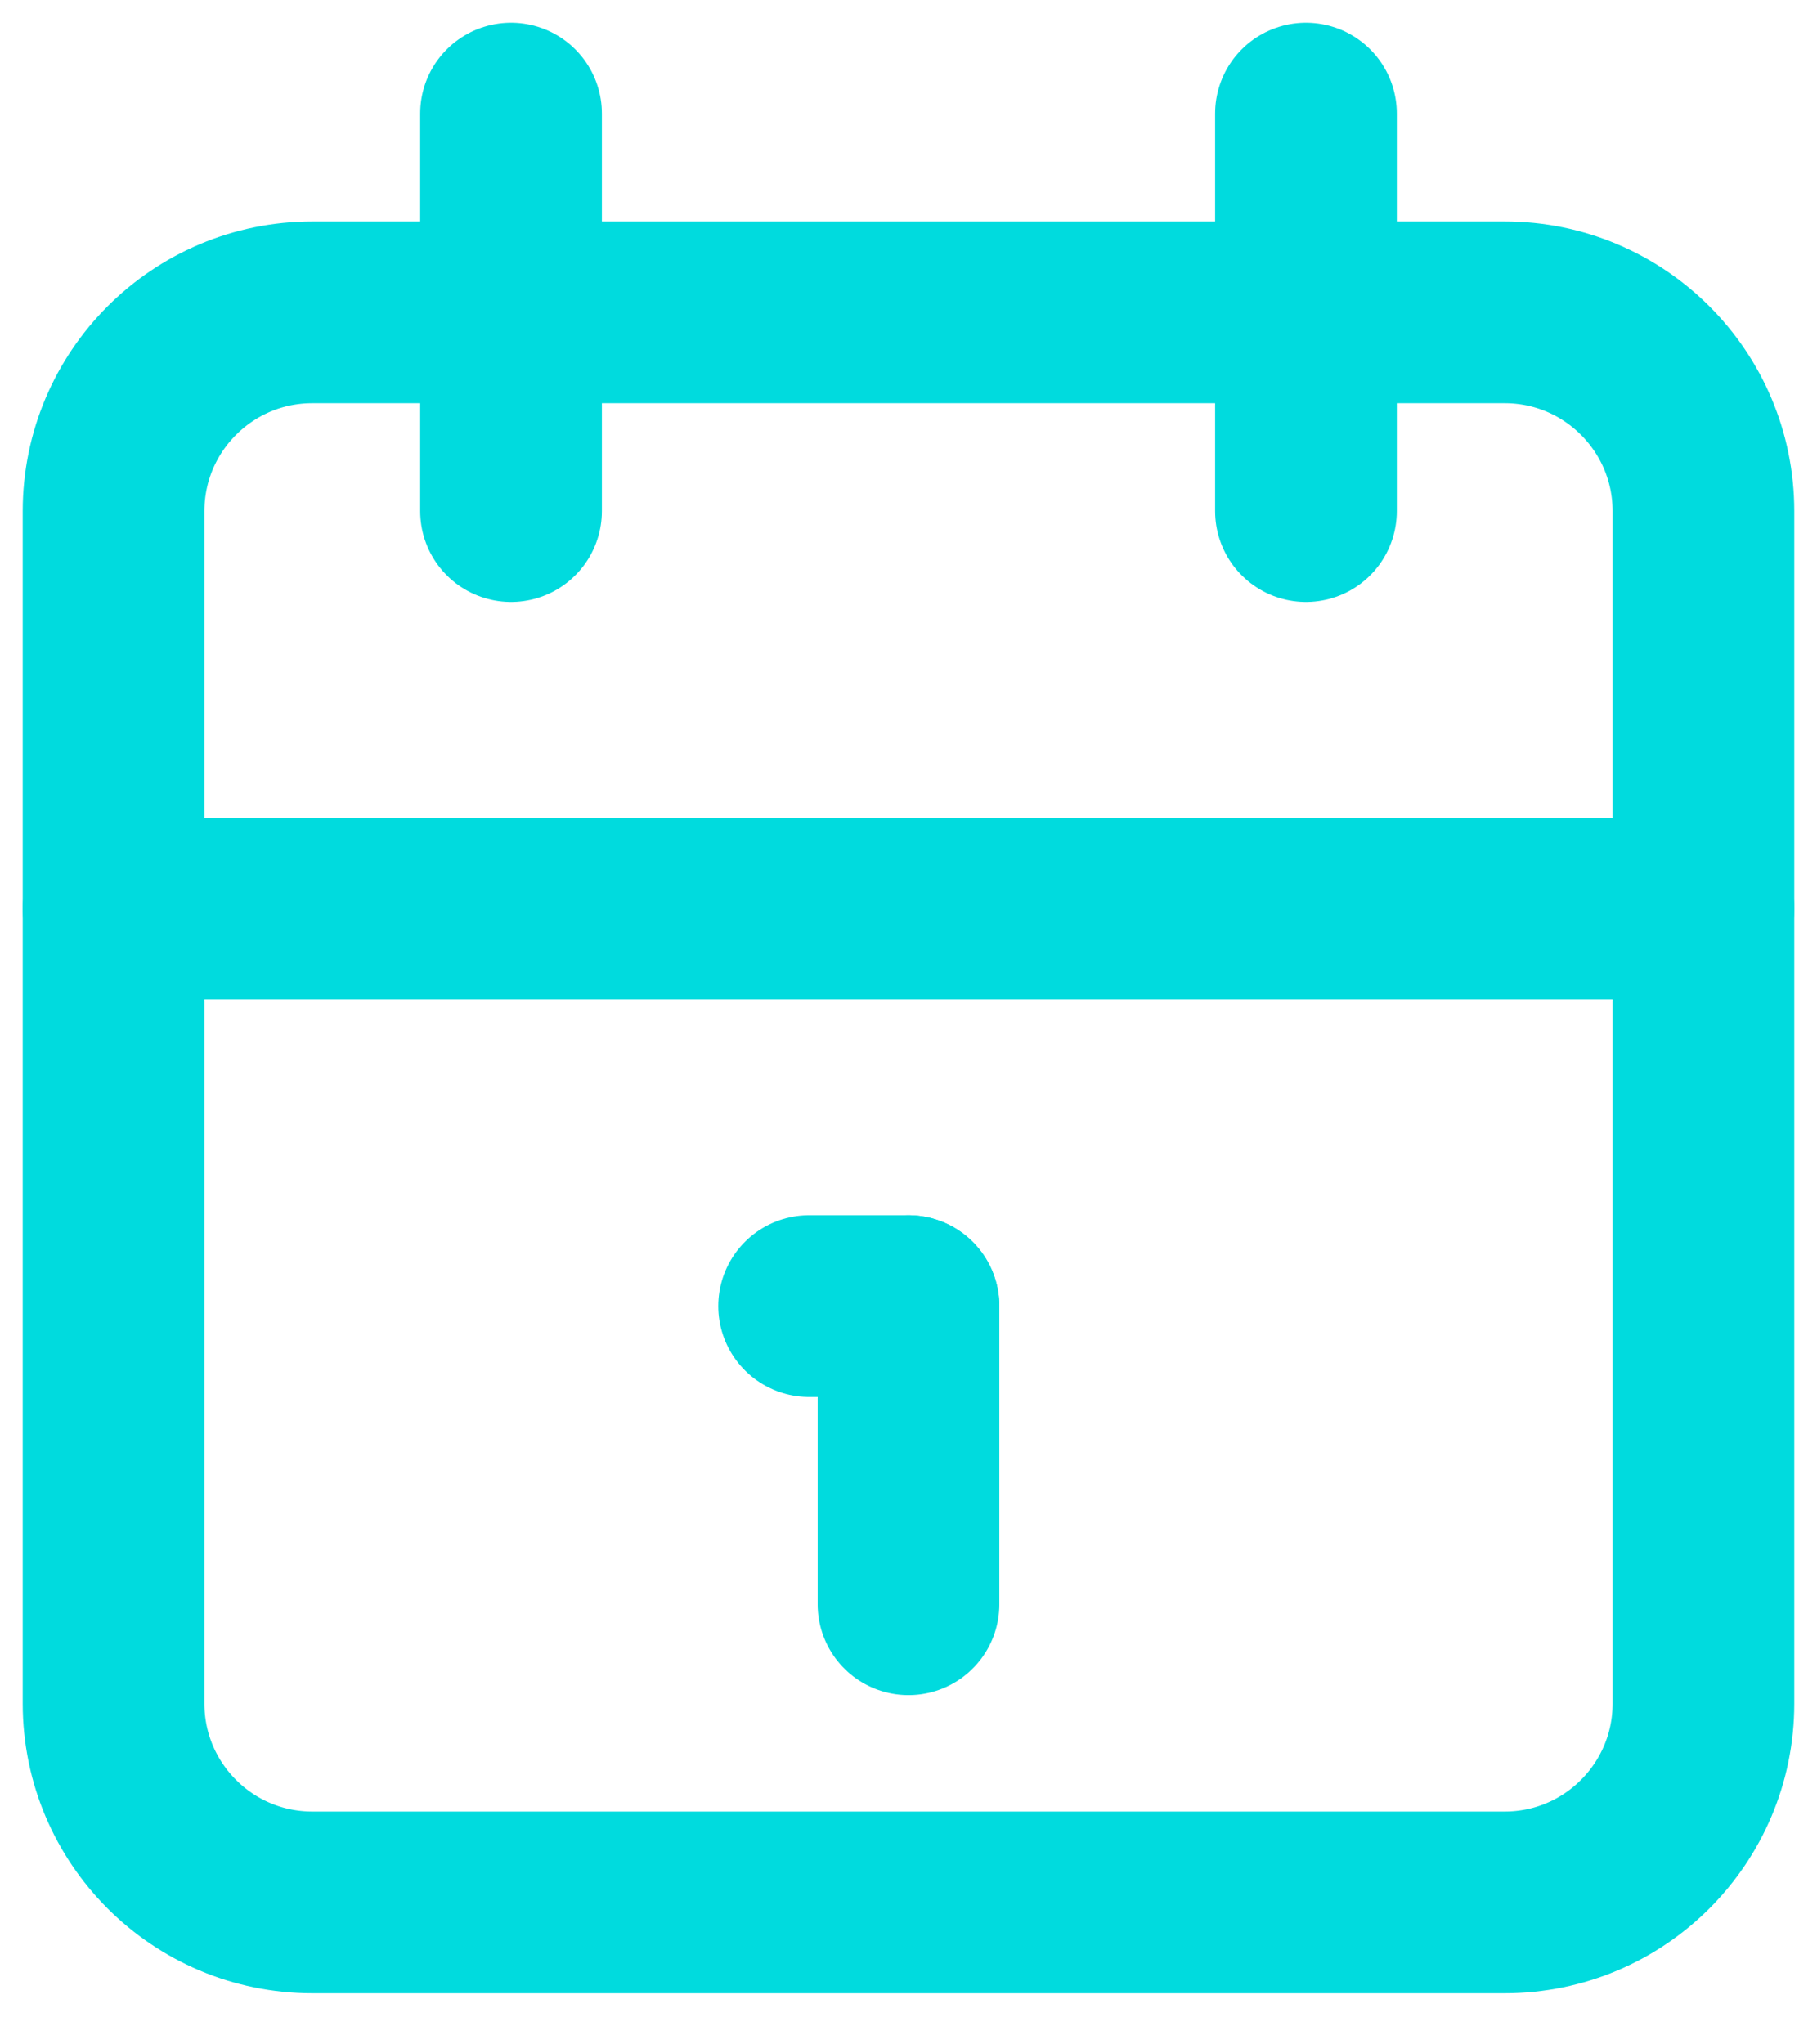 <svg width="16" height="18" viewBox="0 0 16 18" fill="none" xmlns="http://www.w3.org/2000/svg">
<path d="M13.25 2.75H2.75C1.784 2.75 1 3.534 1 4.5V15C1 15.966 1.784 16.75 2.75 16.75H13.25C14.216 16.75 15 15.966 15 15V4.5C15 3.534 14.216 2.75 13.25 2.75Z" stroke="#00DBDE" stroke-width="1.6" stroke-linecap="round" stroke-linejoin="round"/>
<path d="M11.5 1V4.5" stroke="#00DBDE" stroke-width="1.6" stroke-linecap="round" stroke-linejoin="round"/>
<path d="M4.5 1V4.5" stroke="#00DBDE" stroke-width="1.6" stroke-linecap="round" stroke-linejoin="round"/>
<path d="M1 8H15" stroke="#00DBDE" stroke-width="1.6" stroke-linecap="round" stroke-linejoin="round"/>
<path d="M7.125 11.5H8" stroke="#00DBDE" stroke-width="1.6" stroke-linecap="round" stroke-linejoin="round"/>
<path d="M8 11.5V14.125" stroke="#00DBDE" stroke-width="1.6" stroke-linecap="round" stroke-linejoin="round"/>
</svg>
